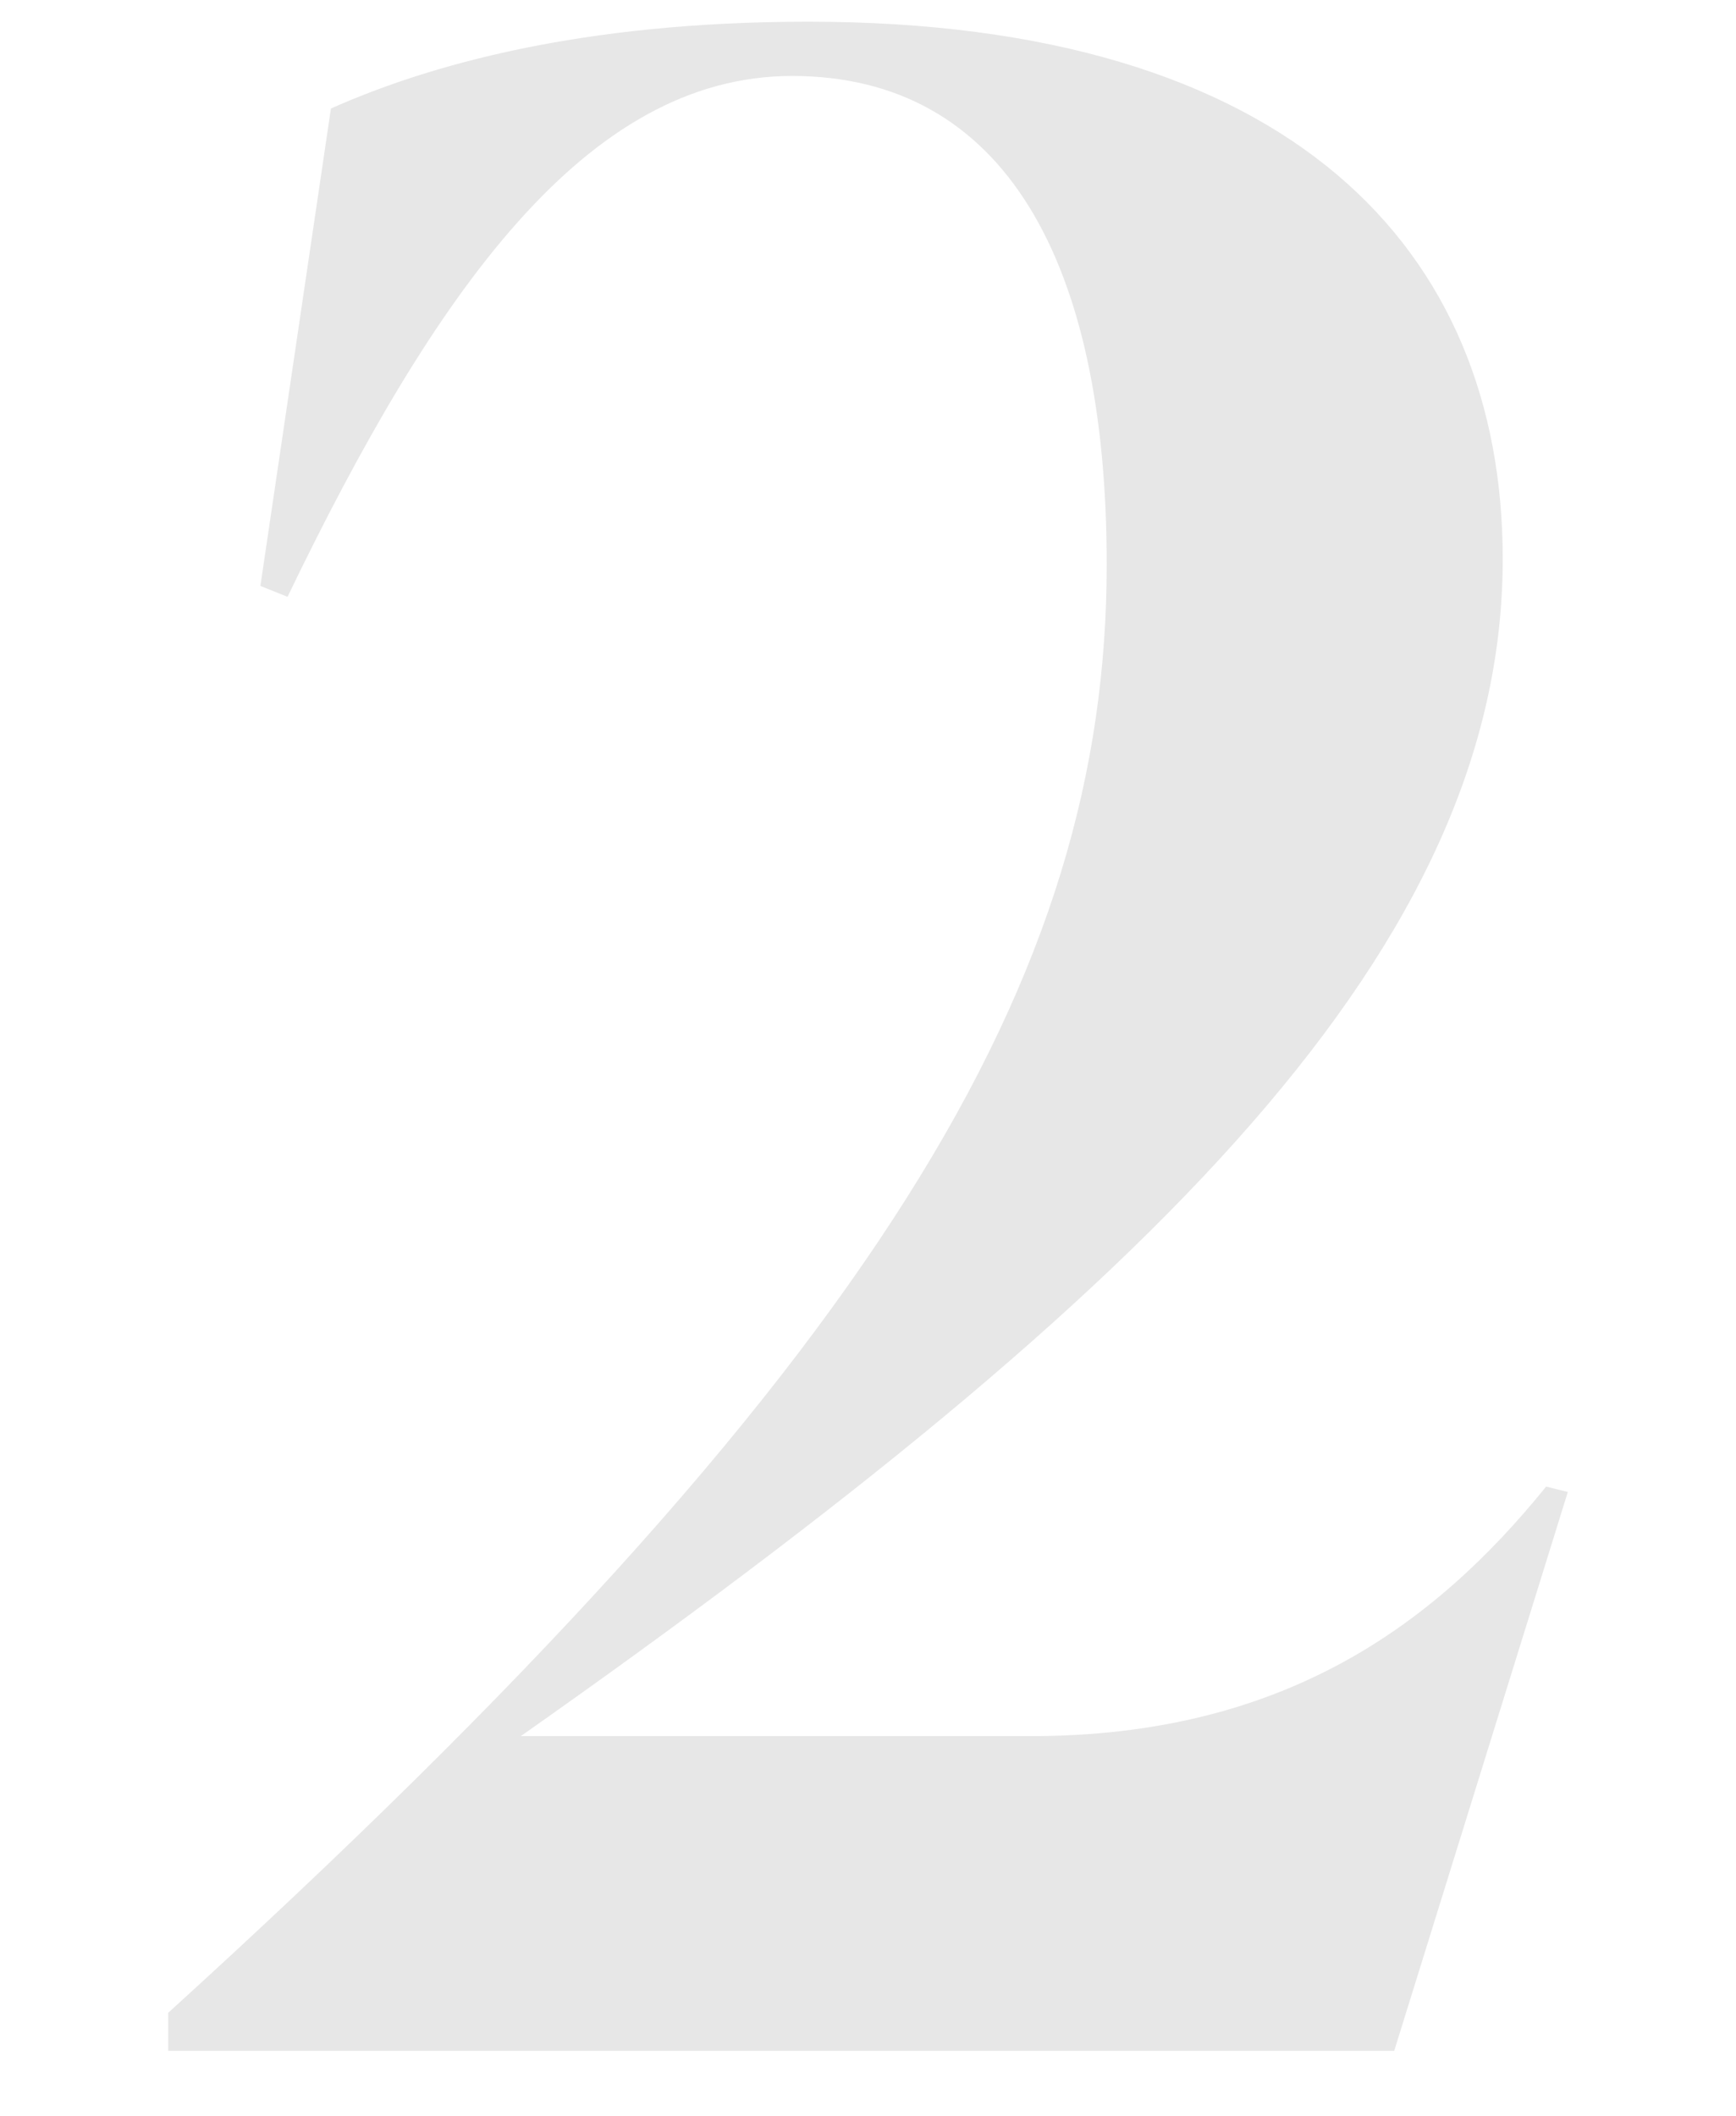 <?xml version="1.0" encoding="utf-8"?>
<!-- Generator: Adobe Illustrator 21.1.0, SVG Export Plug-In . SVG Version: 6.00 Build 0)  -->
<svg version="1.1" id="Layer_1" xmlns="http://www.w3.org/2000/svg" xmlns:xlink="http://www.w3.org/1999/xlink" x="0px" y="0px"
	 viewBox="0 0 32 39" style="enable-background:new 0 0 32 39;" xml:space="preserve">
<path fill="#E7E7E7" d="M3.1,37.1c13.2-12,17.3-19.1,17.3-26.7c0-5.6-1.9-9-5.8-9c-3.8,0-6.6,4-9.3,9.6l-0.5-0.2L6.1,2c1.8-0.8,4.6-1.6,8.8-1.6
	c8.9,0,12.8,4.2,12.8,9.9c0,7.1-6.3,13.4-18.1,21.7H19c4.6,0,7.4-2,9.5-4.6l0.4,0.1l-3.2,10.3H3.1V37.1z"/>
</svg>
